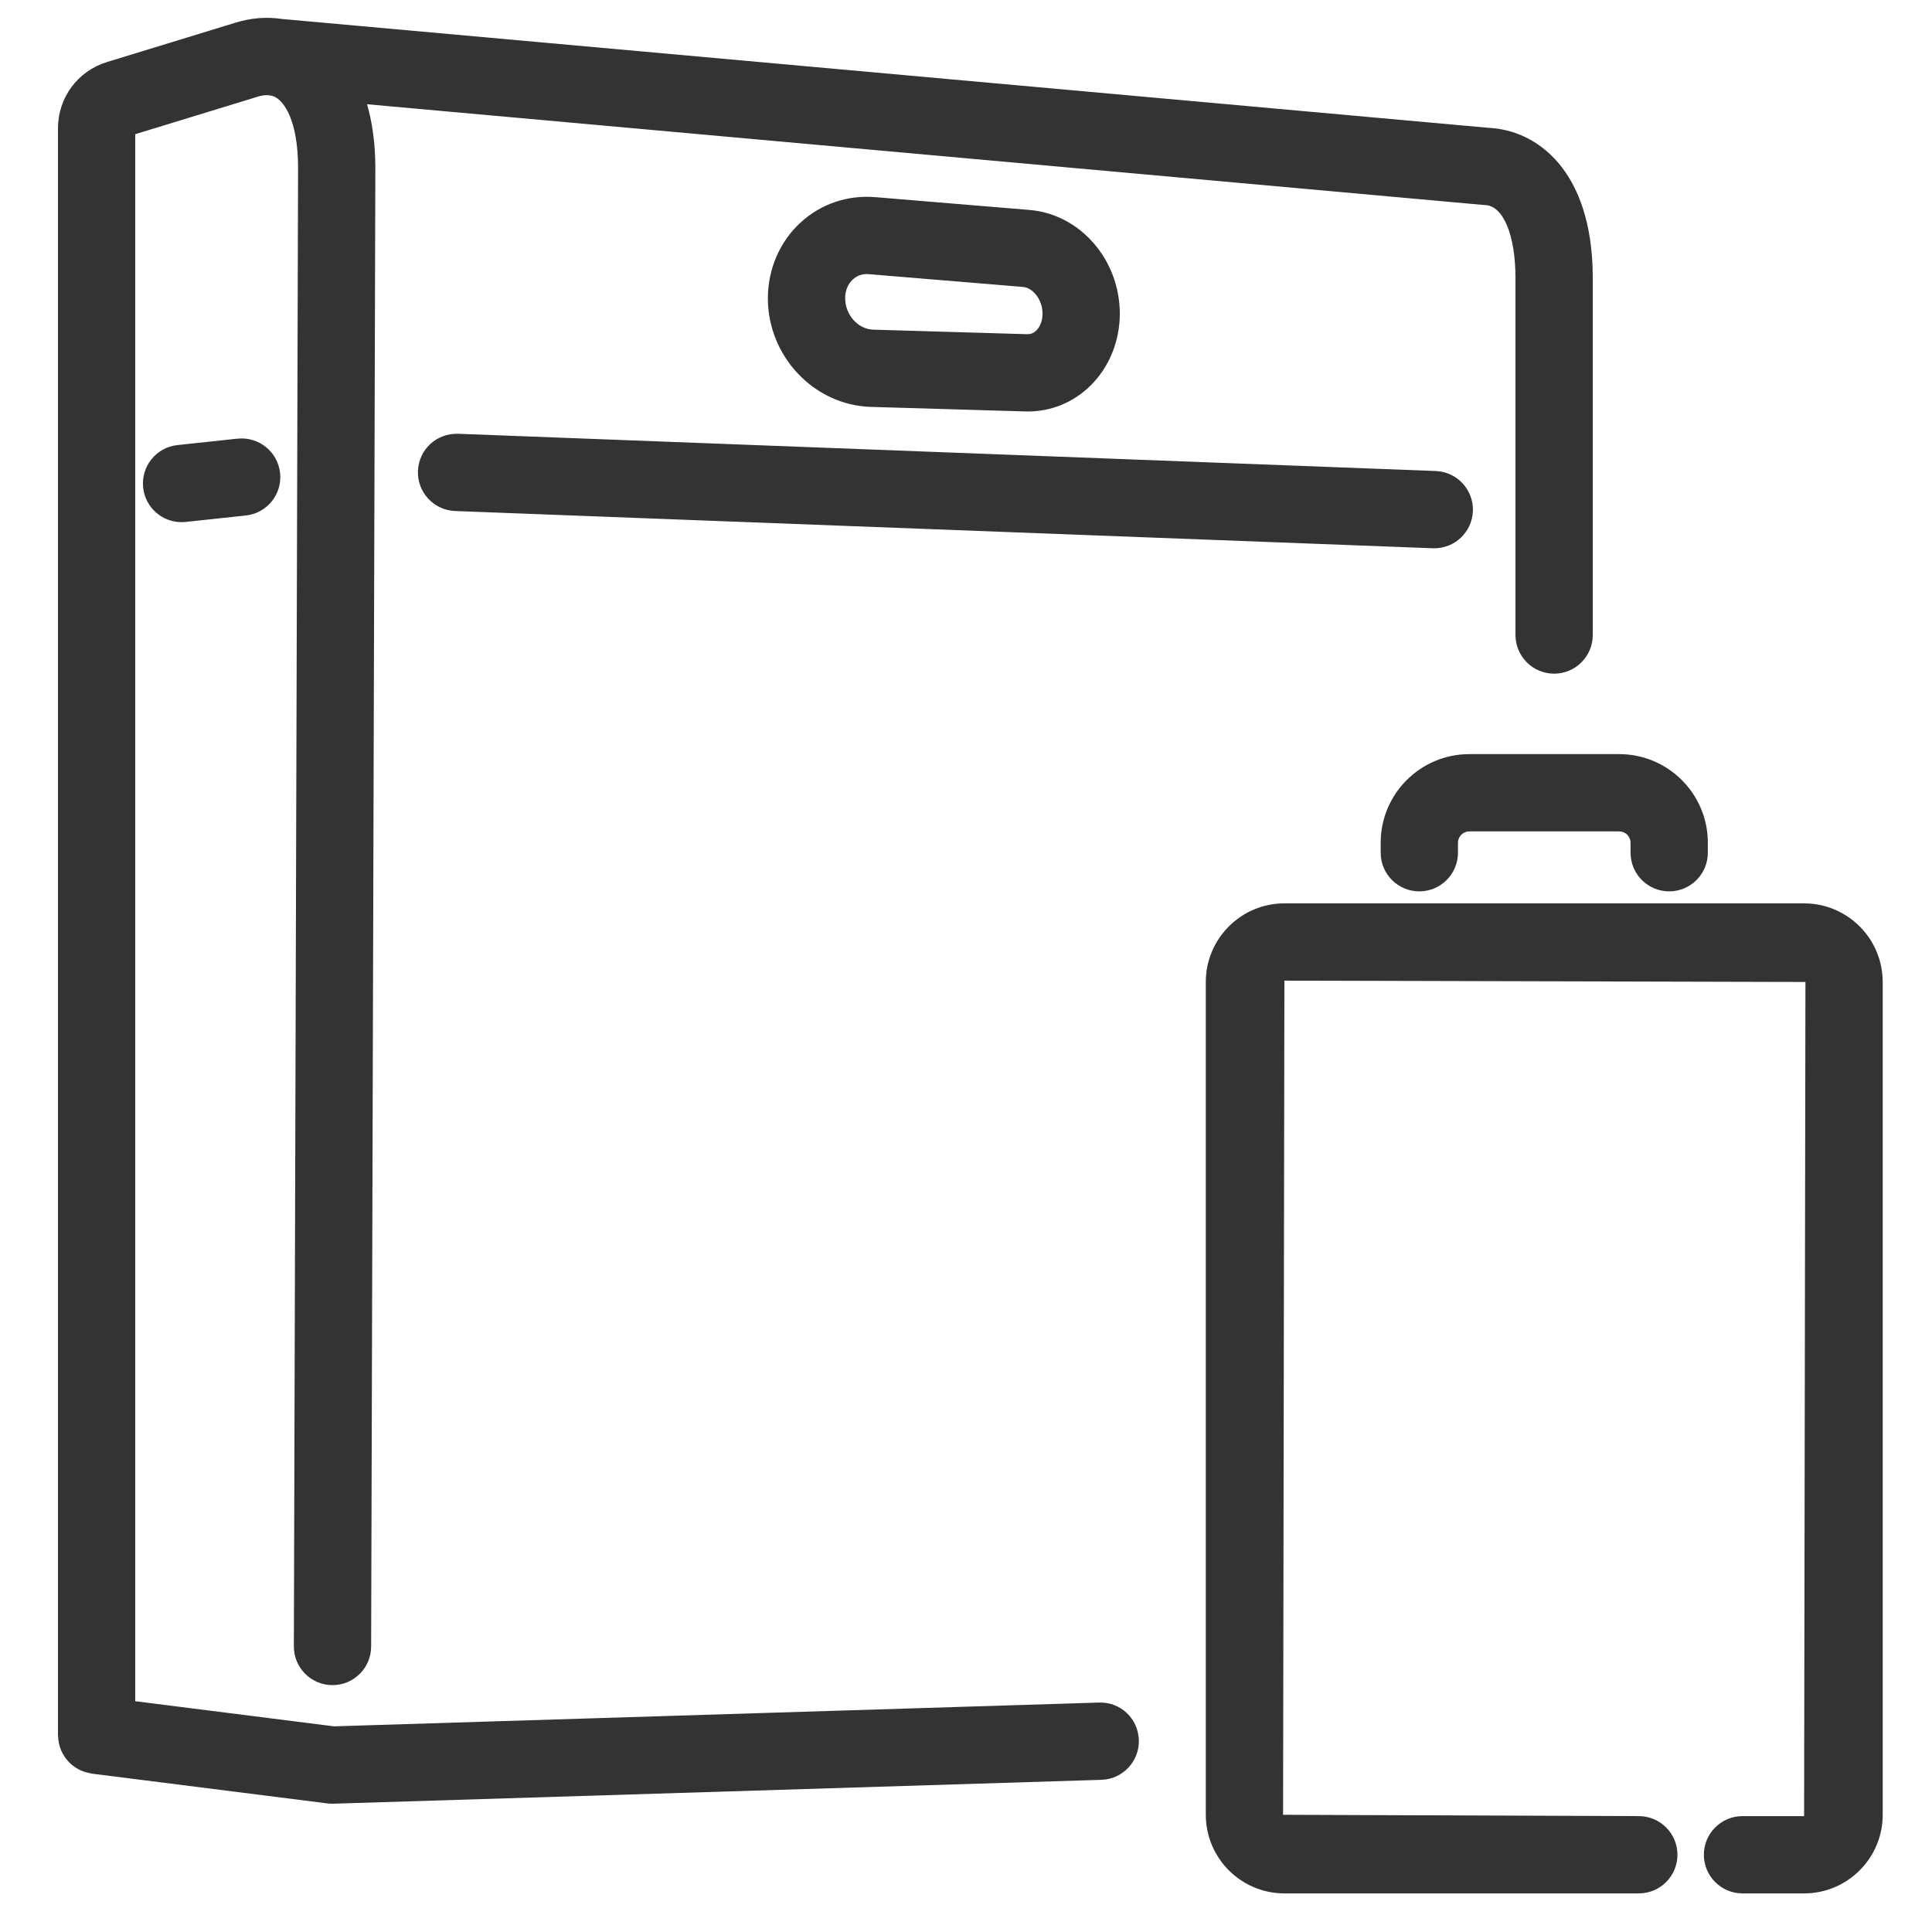 <?xml version="1.0" encoding="UTF-8"?>
<svg id="uuid-2bd11966-2f0c-4e0d-966f-103c64b56091" data-name="Ebene_1" xmlns="http://www.w3.org/2000/svg" viewBox="0 0 100 100">
  <defs>
    <style>
      .uuid-1495e61b-7afc-4c73-92c3-86b57db80f16 {
        fill: #333;
      }
    </style>
  </defs>
  <path class="uuid-1495e61b-7afc-4c73-92c3-86b57db80f16" d="M23.708,22.452l50.606,1.928c1.104.042,1.965.971,1.923,2.075-.042,1.078-.929,1.924-1.998,1.924-.025,0-.051,0-.077-.001l-50.606-1.928c-1.104-.042-1.965-.971-1.923-2.075.043-1.103.953-1.954,2.075-1.922ZM12.296,22.704l-3.111.333c-1.099.118-1.894,1.104-1.775,2.202.109,1.026.977,1.787,1.985,1.787.071,0,.144-.003.216-.011l3.111-.333c1.099-.118,1.894-1.104,1.775-2.202-.117-1.098-1.104-1.889-2.201-1.775ZM56.885,88.124l-39.598,1.231-10.287-1.301V6.946l6.328-1.938c.639-.201.942.022,1.043.096.248.182,1.057.979,1.057,3.595l-.218,76.517c-.003,1.104.89,2.003,1.994,2.006h.006c1.102,0,1.997-.892,2-1.994l.218-76.523c0-1.325-.17-2.402-.428-3.309l57.765,5.211c.035.003.07.005.104.007.94.035,1.572,1.553,1.572,3.778v18.477c0,1.104.896,2,2,2s2-.896,2-2V14.299c0-.017,0-.034,0-.051-.049-5.438-2.896-7.506-5.361-7.629L14.58.981c-.784-.121-1.61-.054-2.437.207l-6.604,2.023c-1.518.465-2.538,1.844-2.538,3.432v83.175c0,.025.006.049.007.073.003.073.011.143.022.214.009.062.018.122.032.182.016.066.037.129.06.192.021.06.042.12.069.177.027.059.059.114.092.17.032.055.065.11.102.161.038.052.08.1.123.149.042.047.083.094.129.137.048.045.099.085.151.125.05.038.099.076.152.109.055.035.113.064.171.093.059.029.117.058.179.081.059.023.121.04.183.057.067.018.133.035.202.047.026.004.049.014.075.017l12.19,1.542c.081.01.163.015.244.015.002,0,.004,0,.006,0,.001,0,.002,0,.003,0,0,0,0,0,0,0s0,0,0,0c.019,0,.039,0,.059,0l39.757-1.236c1.104-.034,1.971-.957,1.937-2.061s-.947-1.98-2.062-1.937ZM53.064,21.296c.046.001.092.002.138.002,1.203,0,2.342-.464,3.22-1.317.979-.95,1.539-2.314,1.539-3.743,0-2.794-2.052-5.153-4.673-5.371l-7.985-.663c-1.437-.118-2.818.349-3.874,1.321-1.07.985-1.684,2.412-1.684,3.914,0,3.013,2.393,5.535,5.334,5.622l7.985.235ZM43.745,15.439c0-.393.14-.737.393-.971.158-.145.422-.313.835-.278l7.984.663c.475.04,1.004.618,1.004,1.385,0,.354-.119.672-.326.873-.134.13-.281.187-.453.187l-7.985-.235c-.786-.023-1.451-.767-1.451-1.624Z"/>
  <path class="uuid-1495e61b-7afc-4c73-92c3-86b57db80f16" d="M97.449,50.827v43.106c0,2.244-1.825,4.069-4.069,4.069h-3.188c-1.104,0-2-.896-2-2s.896-2,2-2h3.188l.069-43.175-26.969-.069-.068,43.175,18.412.069c1.104,0,2,.896,2,2s-.896,2-2,2h-18.344c-2.243,0-4.068-1.826-4.068-4.069v-43.106c0-2.244,1.825-4.069,4.068-4.069h26.899c2.244,0,4.069,1.825,4.069,4.069ZM71.464,43.619v.518c0,1.104.896,2,2,2s2-.896,2-2v-.518c0-.323.264-.586.587-.586h7.759c.323,0,.587.263.587.586v.518c0,1.104.896,2,2,2s2-.896,2-2v-.518c0-2.529-2.058-4.586-4.587-4.586h-7.759c-2.529,0-4.587,2.058-4.587,4.586Z"/>
</svg>